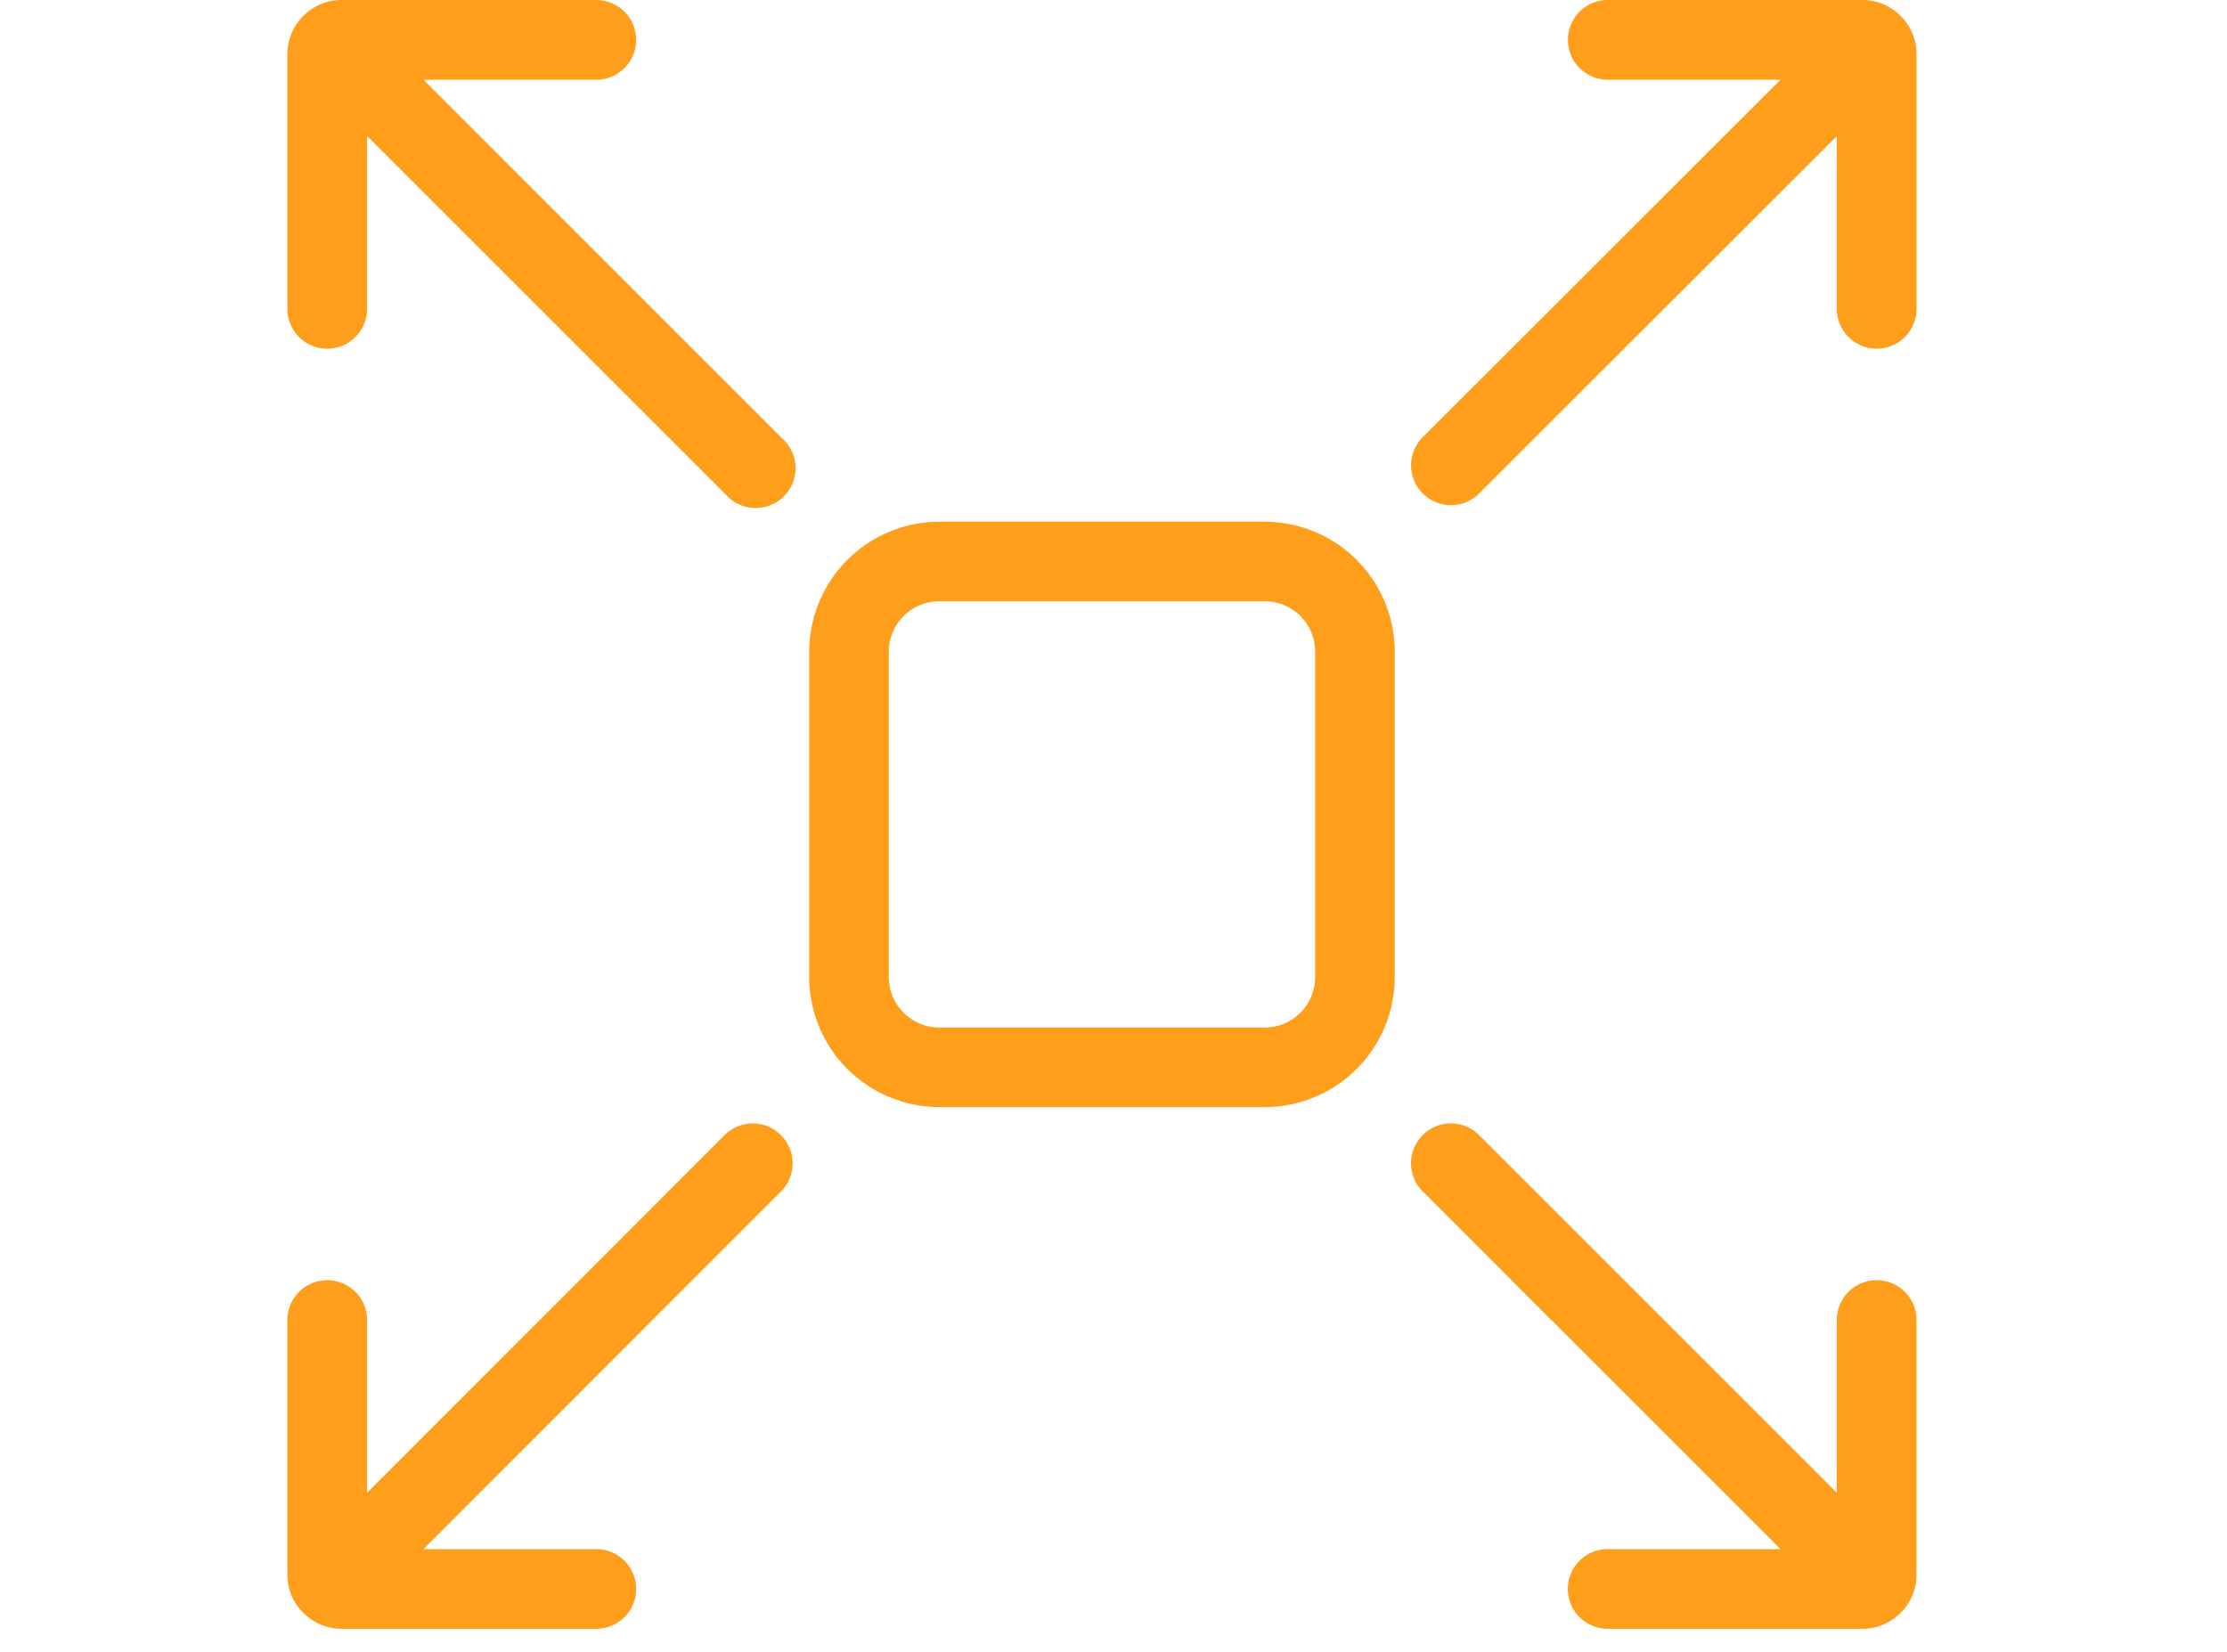 <?xml version="1.0" encoding="UTF-8"?>
<svg xmlns="http://www.w3.org/2000/svg" xmlns:xlink="http://www.w3.org/1999/xlink" width="62" height="46" viewBox="0 0 62 46">
  <defs>
    <clipPath id="clip-Expandable">
      <rect width="62" height="46"></rect>
    </clipPath>
  </defs>
  <g id="Expandable" clip-path="url(#clip-Expandable)">
    <g id="arrows" transform="translate(8 0)">
      <path id="Path_191" data-name="Path 191" d="M176.68,180.3h-9.059A3.625,3.625,0,0,1,164,176.68v-9.059A3.625,3.625,0,0,1,167.621,164h9.059a3.625,3.625,0,0,1,3.621,3.621v9.059a3.625,3.625,0,0,1-3.621,3.621Zm-9.059-14.086a1.408,1.408,0,0,0-1.406,1.406v9.059a1.408,1.408,0,0,0,1.406,1.406h9.059a1.408,1.408,0,0,0,1.406-1.406V167.62a1.408,1.408,0,0,0-1.406-1.406Z" transform="translate(-149.471 -149.471)" fill="#fe9e1a"></path>
      <path id="Path_192" data-name="Path 192" d="M.444.444A1.505,1.505,0,0,0,0,1.516V8.6a1.11,1.11,0,0,0,2.22,0V3.788h0l9.98,9.978A1.11,1.11,0,1,0,13.766,12.2L3.788,2.22H8.6A1.11,1.11,0,0,0,8.6,0H1.514A1.5,1.5,0,0,0,.444.444Z" fill="#fe9e1a"></path>
      <path id="Path_193" data-name="Path 193" d="M366.515,366.514a1.506,1.506,0,0,1-1.072.444H358.36a1.11,1.11,0,0,1,0-2.22h4.809l-9.984-9.984a1.11,1.11,0,0,1,1.569-1.569l9.984,9.984h0V358.36a1.11,1.11,0,0,1,2.22,0v7.083a1.5,1.5,0,0,1-.444,1.072Z" transform="translate(-321.601 -321.6)" fill="#fe9e1a"></path>
      <path id="Path_194" data-name="Path 194" d="M.444,366.514a1.506,1.506,0,0,0,1.072.444H8.6a1.11,1.11,0,1,0,0-2.22H3.788l9.978-9.983a1.11,1.11,0,0,0-1.569-1.569L2.22,363.17h0v-4.809a1.11,1.11,0,0,0-2.22,0v7.083a1.5,1.5,0,0,0,.444,1.072Z" transform="translate(0 -321.6)" fill="#fe9e1a"></path>
      <path id="Path_195" data-name="Path 195" d="M366.514.444a1.506,1.506,0,0,1,.444,1.072V8.6a1.11,1.11,0,1,1-2.22,0V3.788h0l-9.983,9.978a1.11,1.11,0,0,1-1.569-1.569L363.17,2.22h-4.809a1.11,1.11,0,0,1,0-2.22h7.083a1.5,1.5,0,0,1,1.072.444Z" transform="translate(-321.6)" fill="#fe9e1a"></path>
    </g>
  </g>
</svg>
